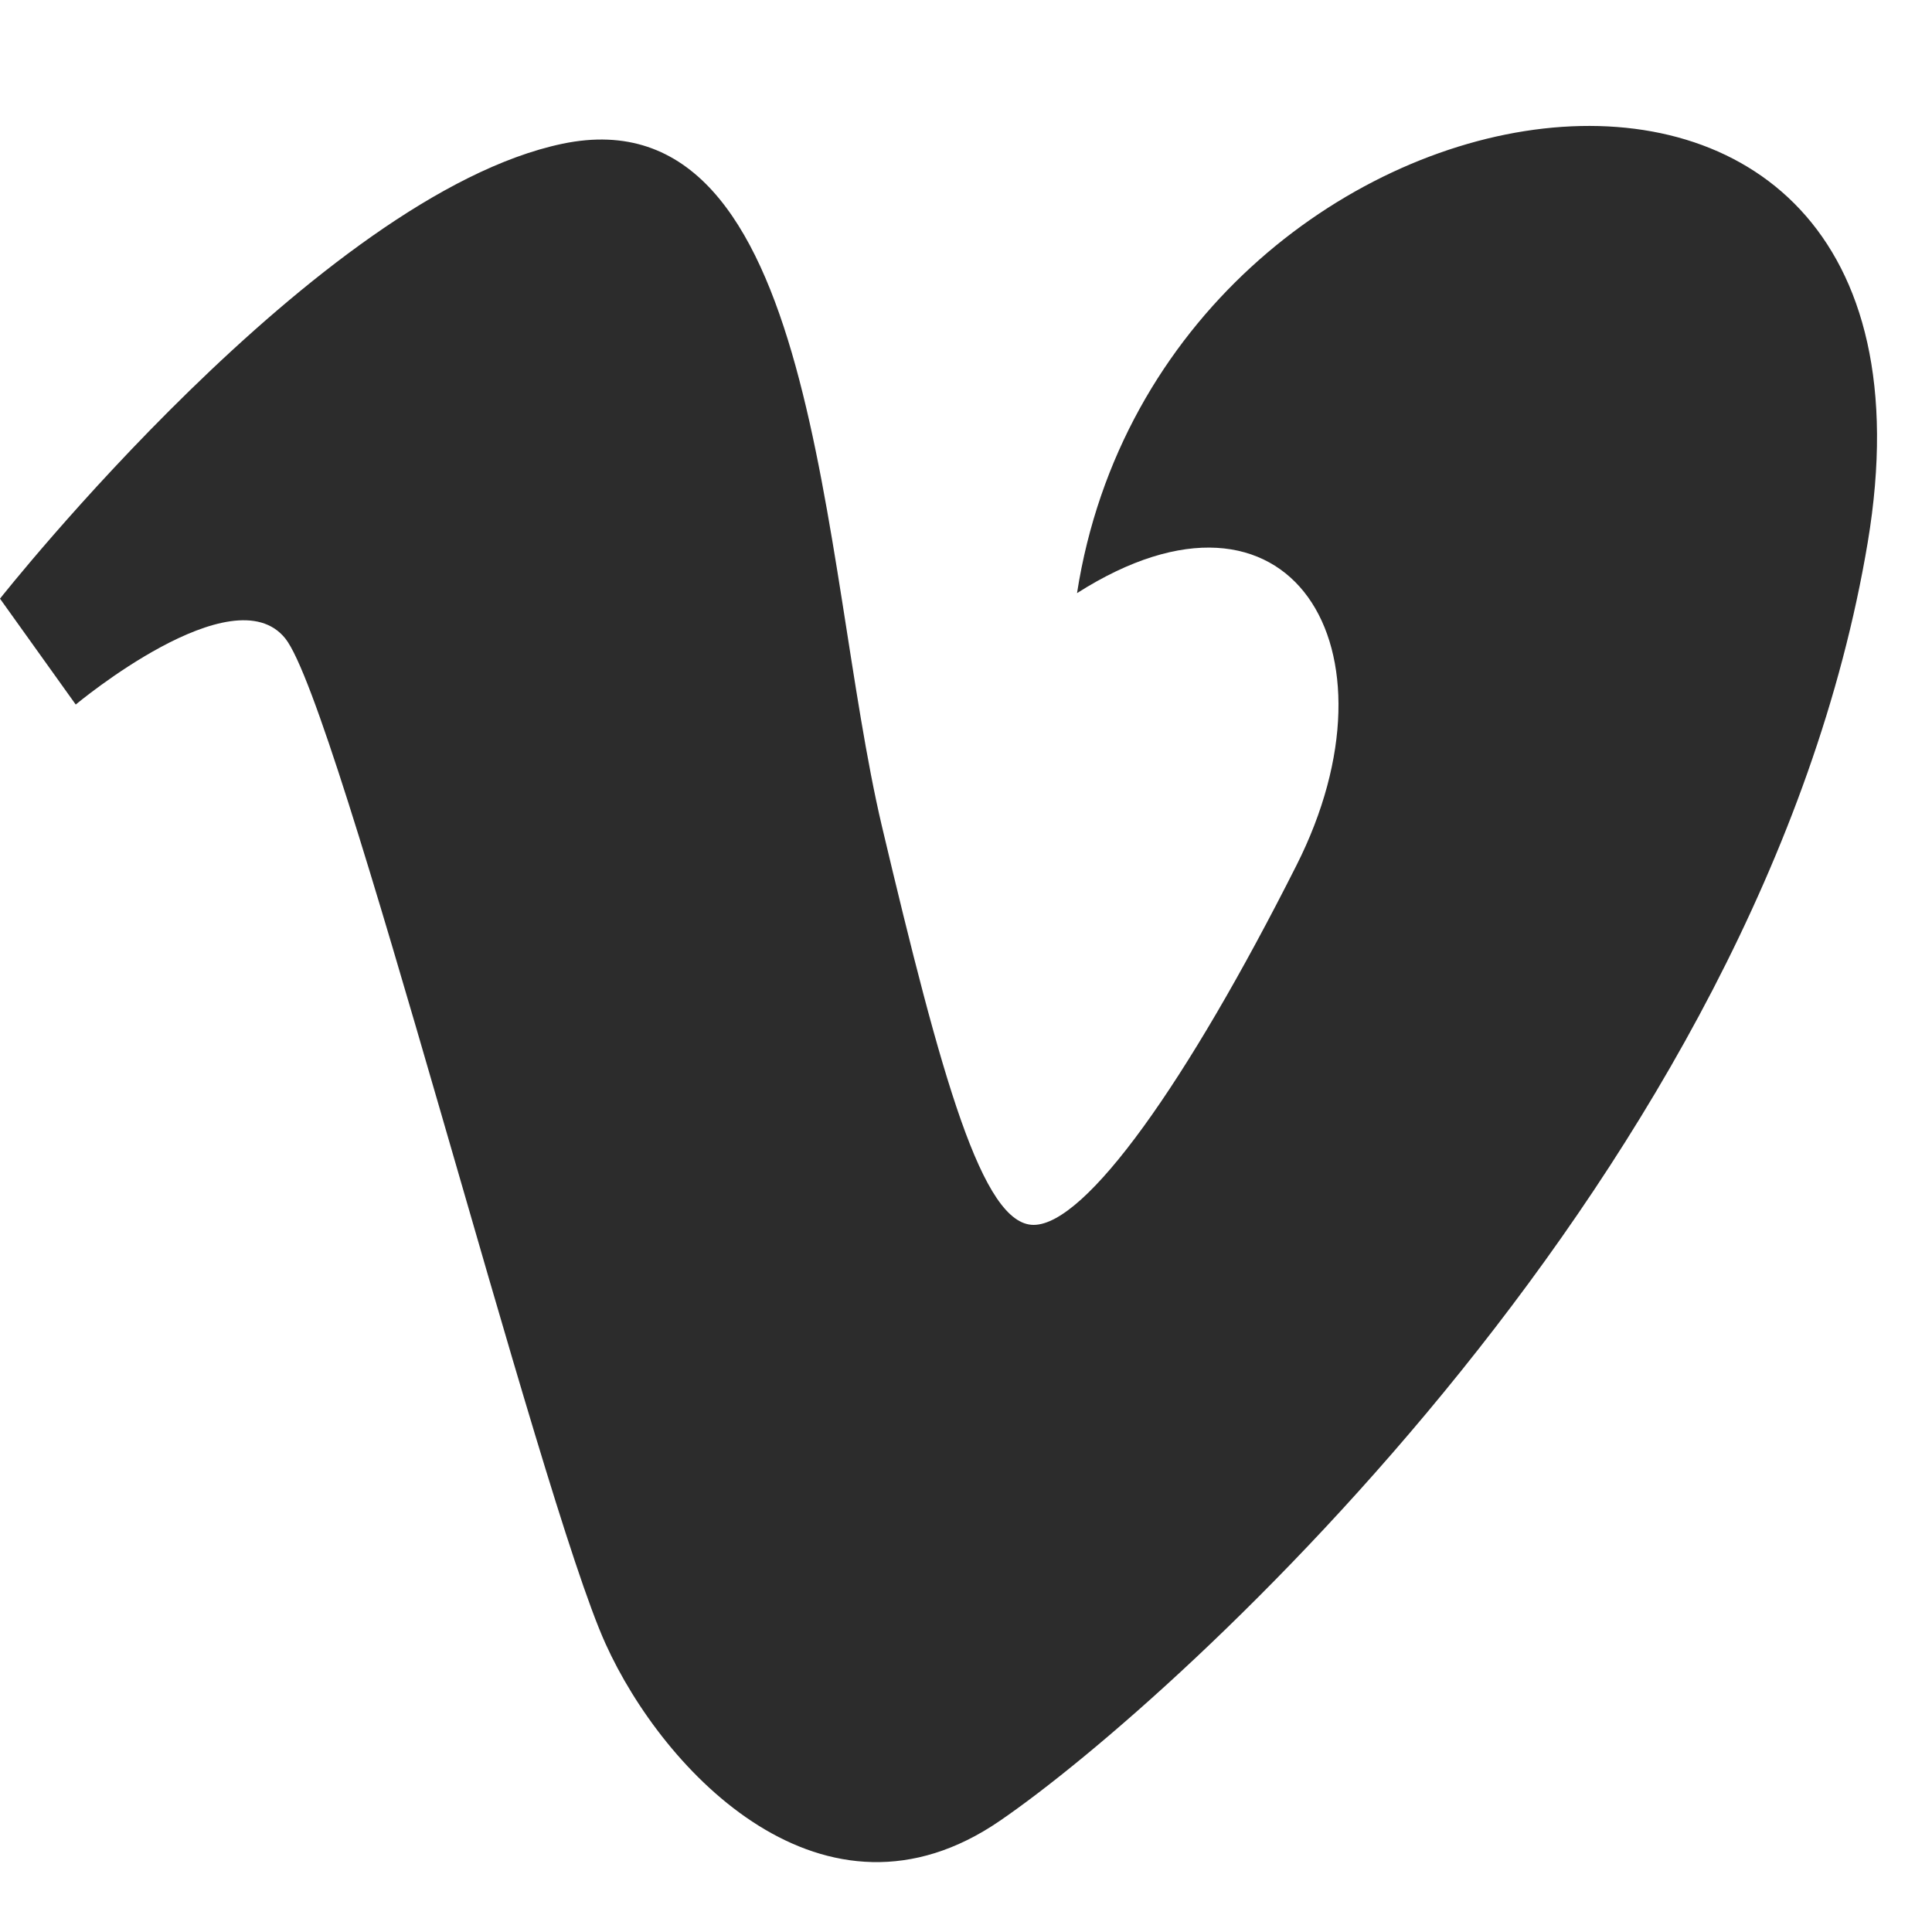 <?xml version="1.0" encoding="UTF-8"?> <svg xmlns="http://www.w3.org/2000/svg" width="15" height="15" viewBox="0 0 15 15" fill="none"> <path d="M8.362 4.605C10.021 3.549 10.916 5.037 10.065 6.72C9.213 8.409 8.43 9.51 8.025 9.51C7.627 9.51 7.312 8.377 6.846 6.41C6.367 4.372 6.367 0.699 4.367 1.116C2.476 1.512 0 4.648 0 4.648L0.588 5.47C0.588 5.47 1.809 4.45 2.215 4.957C2.627 5.47 4.185 11.624 4.701 12.761C5.151 13.758 6.399 15.074 7.764 14.136C9.141 13.192 13.687 9.078 14.501 4.211C15.313 -0.647 9.021 0.37 8.362 4.605Z" fill="#2C2C2C"></path> </svg> 